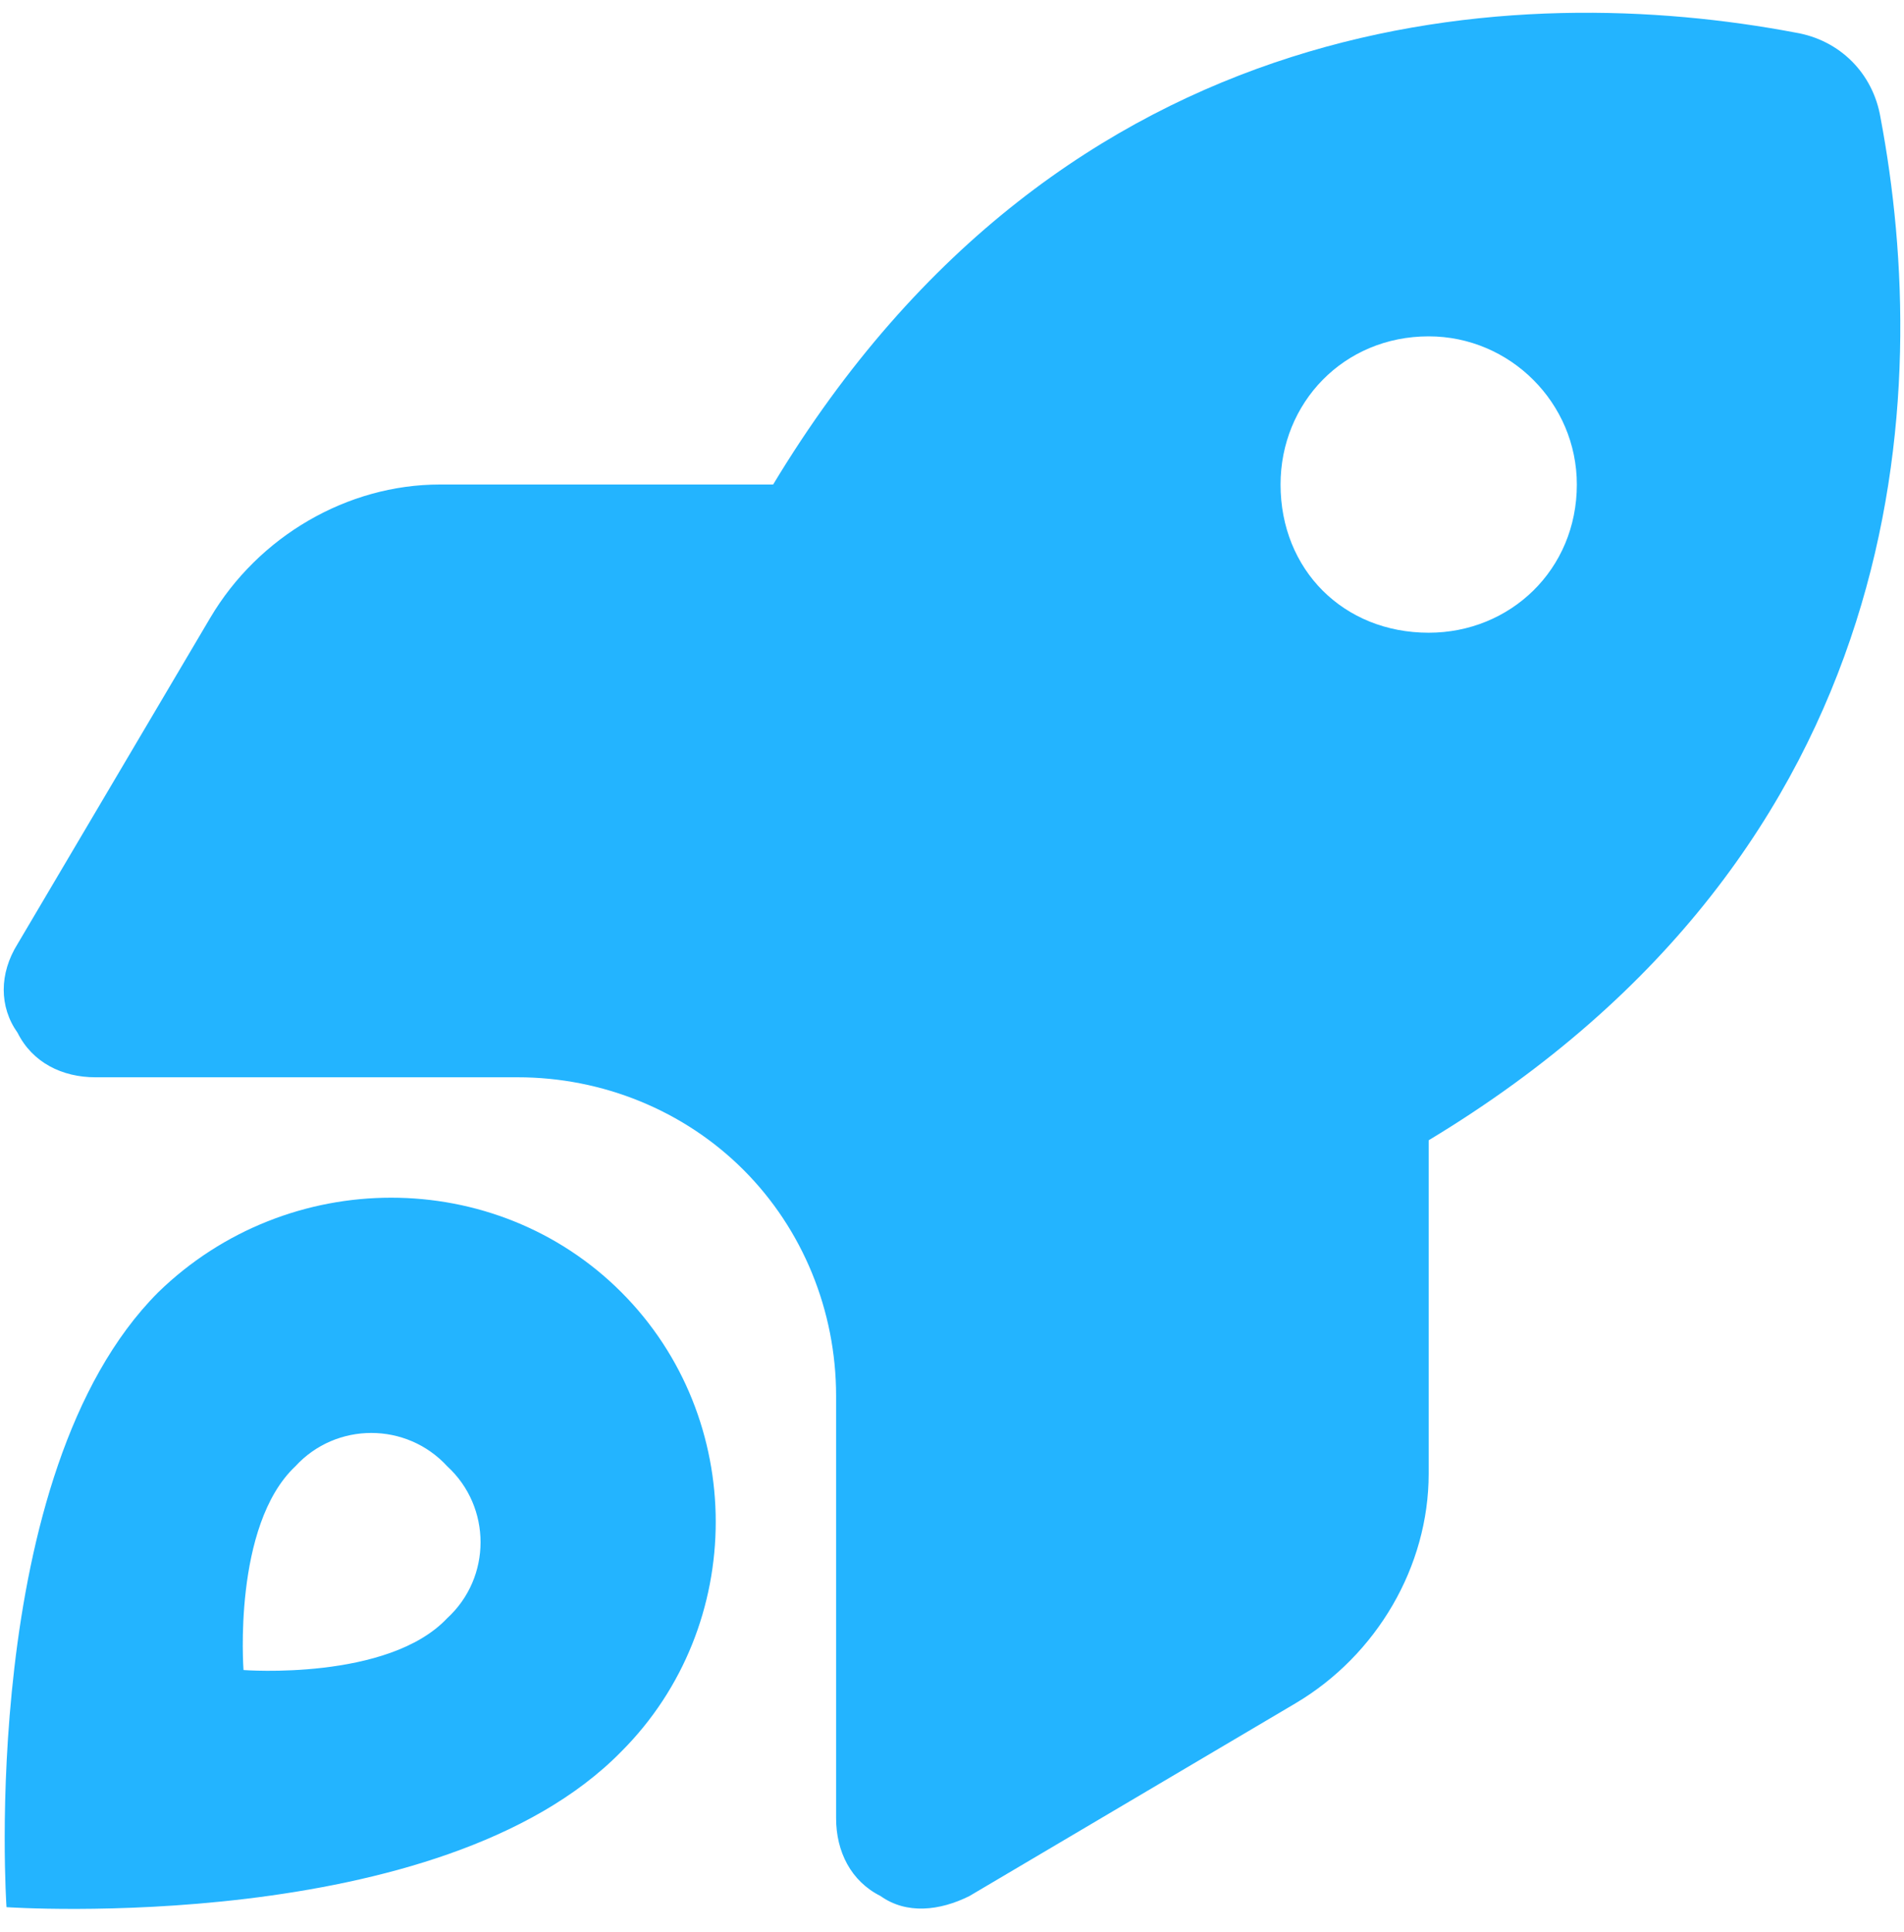 <svg width="70" height="71" viewBox="0 0 70 71" fill="none" xmlns="http://www.w3.org/2000/svg">
<g clip-path="url(#clip0_6425_34123)">
<path d="M16.17 17.808H28.424C39.181 -0.029 55.929 -0.71 66.005 1.197C67.639 1.469 68.865 2.694 69.137 4.328C71.043 14.404 70.362 31.152 52.525 41.909V54.164C52.525 57.568 50.619 60.836 47.623 62.606L35.641 69.686C34.552 70.231 33.326 70.367 32.373 69.686C31.284 69.142 30.739 68.052 30.739 66.827V51.304C30.739 48.173 29.514 45.177 27.335 42.998C25.157 40.82 22.161 39.594 19.029 39.594H3.507C2.281 39.594 1.192 39.05 0.647 37.96C-0.033 37.007 -0.033 35.782 0.647 34.693L7.728 22.71C9.498 19.715 12.766 17.808 16.17 17.808ZM52.525 12.362C49.393 12.362 47.079 14.813 47.079 17.808C47.079 20.94 49.393 23.255 52.525 23.255C55.521 23.255 57.972 20.94 57.972 17.808C57.972 14.813 55.521 12.362 52.525 12.362ZM22.842 64.376C16.17 71.184 0.239 70.095 0.239 70.095C0.239 70.095 -0.85 54.164 5.821 47.492C10.587 42.862 18.212 42.862 22.842 47.492C27.471 52.121 27.471 59.746 22.842 64.376ZM16.442 53.891C14.944 52.258 12.357 52.258 10.86 53.891C8.545 56.07 8.953 61.38 8.953 61.38C8.953 61.38 14.264 61.789 16.442 59.474C18.076 57.976 18.076 55.389 16.442 53.891Z" fill="#23B4FF"/>
</g>
<defs>
<clipPath id="clip0_6425_34123">
<rect width="70" height="70" fill="white" transform="translate(0 0.312)"/>
</clipPath>
</defs>
</svg>
